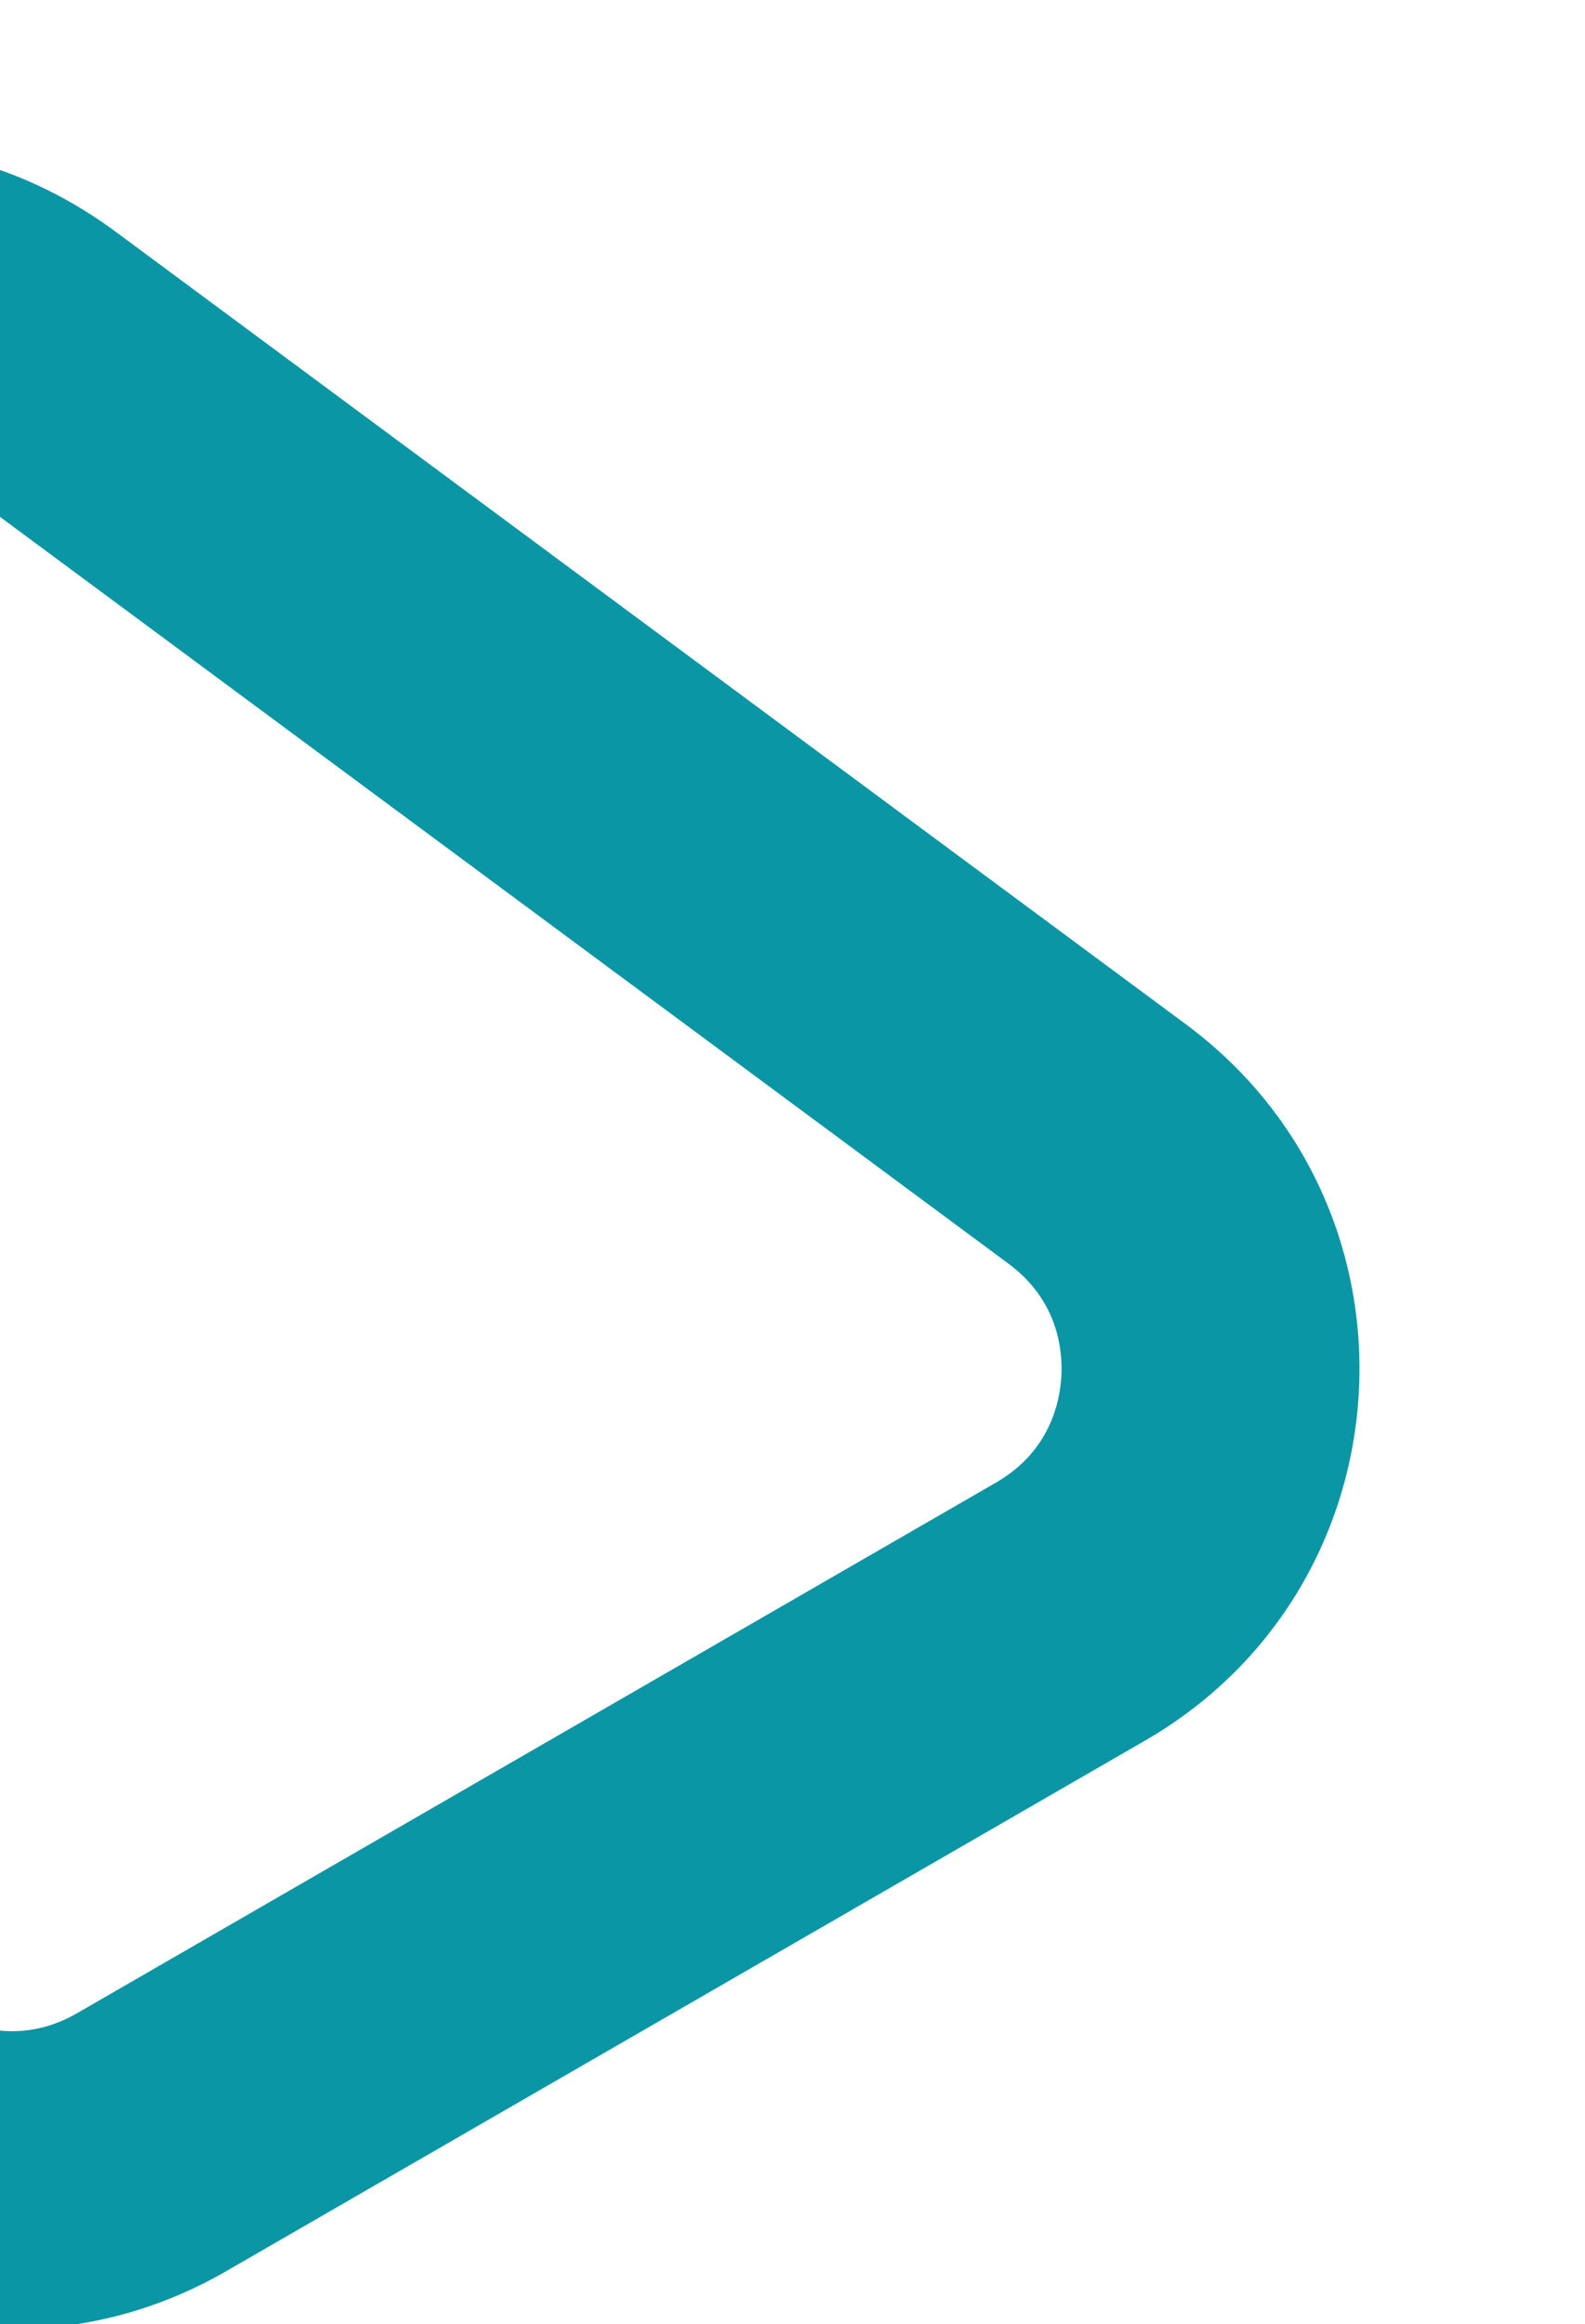 <?xml version="1.0" encoding="UTF-8"?> <svg xmlns="http://www.w3.org/2000/svg" xmlns:xlink="http://www.w3.org/1999/xlink" width="133" height="195" viewBox="0 0 133 195"><defs><clipPath id="a"><rect width="133" height="195" transform="translate(-15 6979)" fill="#fff" stroke="#707070" stroke-width="1"></rect></clipPath></defs><g transform="translate(15 -6979)" clip-path="url(#a)"><g transform="translate(-157.959 6998.849) rotate(-30)" fill="none"><path d="M66.386,76c12.544-28.873,53.493-28.873,66.037,0l44.513,102.455A36,36,0,0,1,143.917,228.8H54.892a36,36,0,0,1-33.018-50.345Z" stroke="none"></path><path d="M 99.404 79.343 C 96.71 79.343 91.817 80.203 89.315 85.96 L 44.803 188.415 C 42.743 193.156 44.477 196.976 45.693 198.831 C 46.91 200.686 49.723 203.798 54.892 203.798 L 143.917 203.798 C 149.086 203.798 151.899 200.686 153.115 198.831 C 154.332 196.976 156.066 193.156 154.006 188.415 L 109.493 85.96 C 106.992 80.203 102.099 79.343 99.404 79.343 M 99.404 54.343 C 112.777 54.343 126.151 61.562 132.423 75.998 L 176.936 178.453 C 187.265 202.228 169.839 228.798 143.917 228.798 L 54.892 228.798 C 28.97 228.798 11.544 202.228 21.873 178.453 L 66.386 75.998 C 72.658 61.562 86.031 54.343 99.404 54.343 Z" stroke="none" fill="#0a96a4"></path></g></g></svg> 